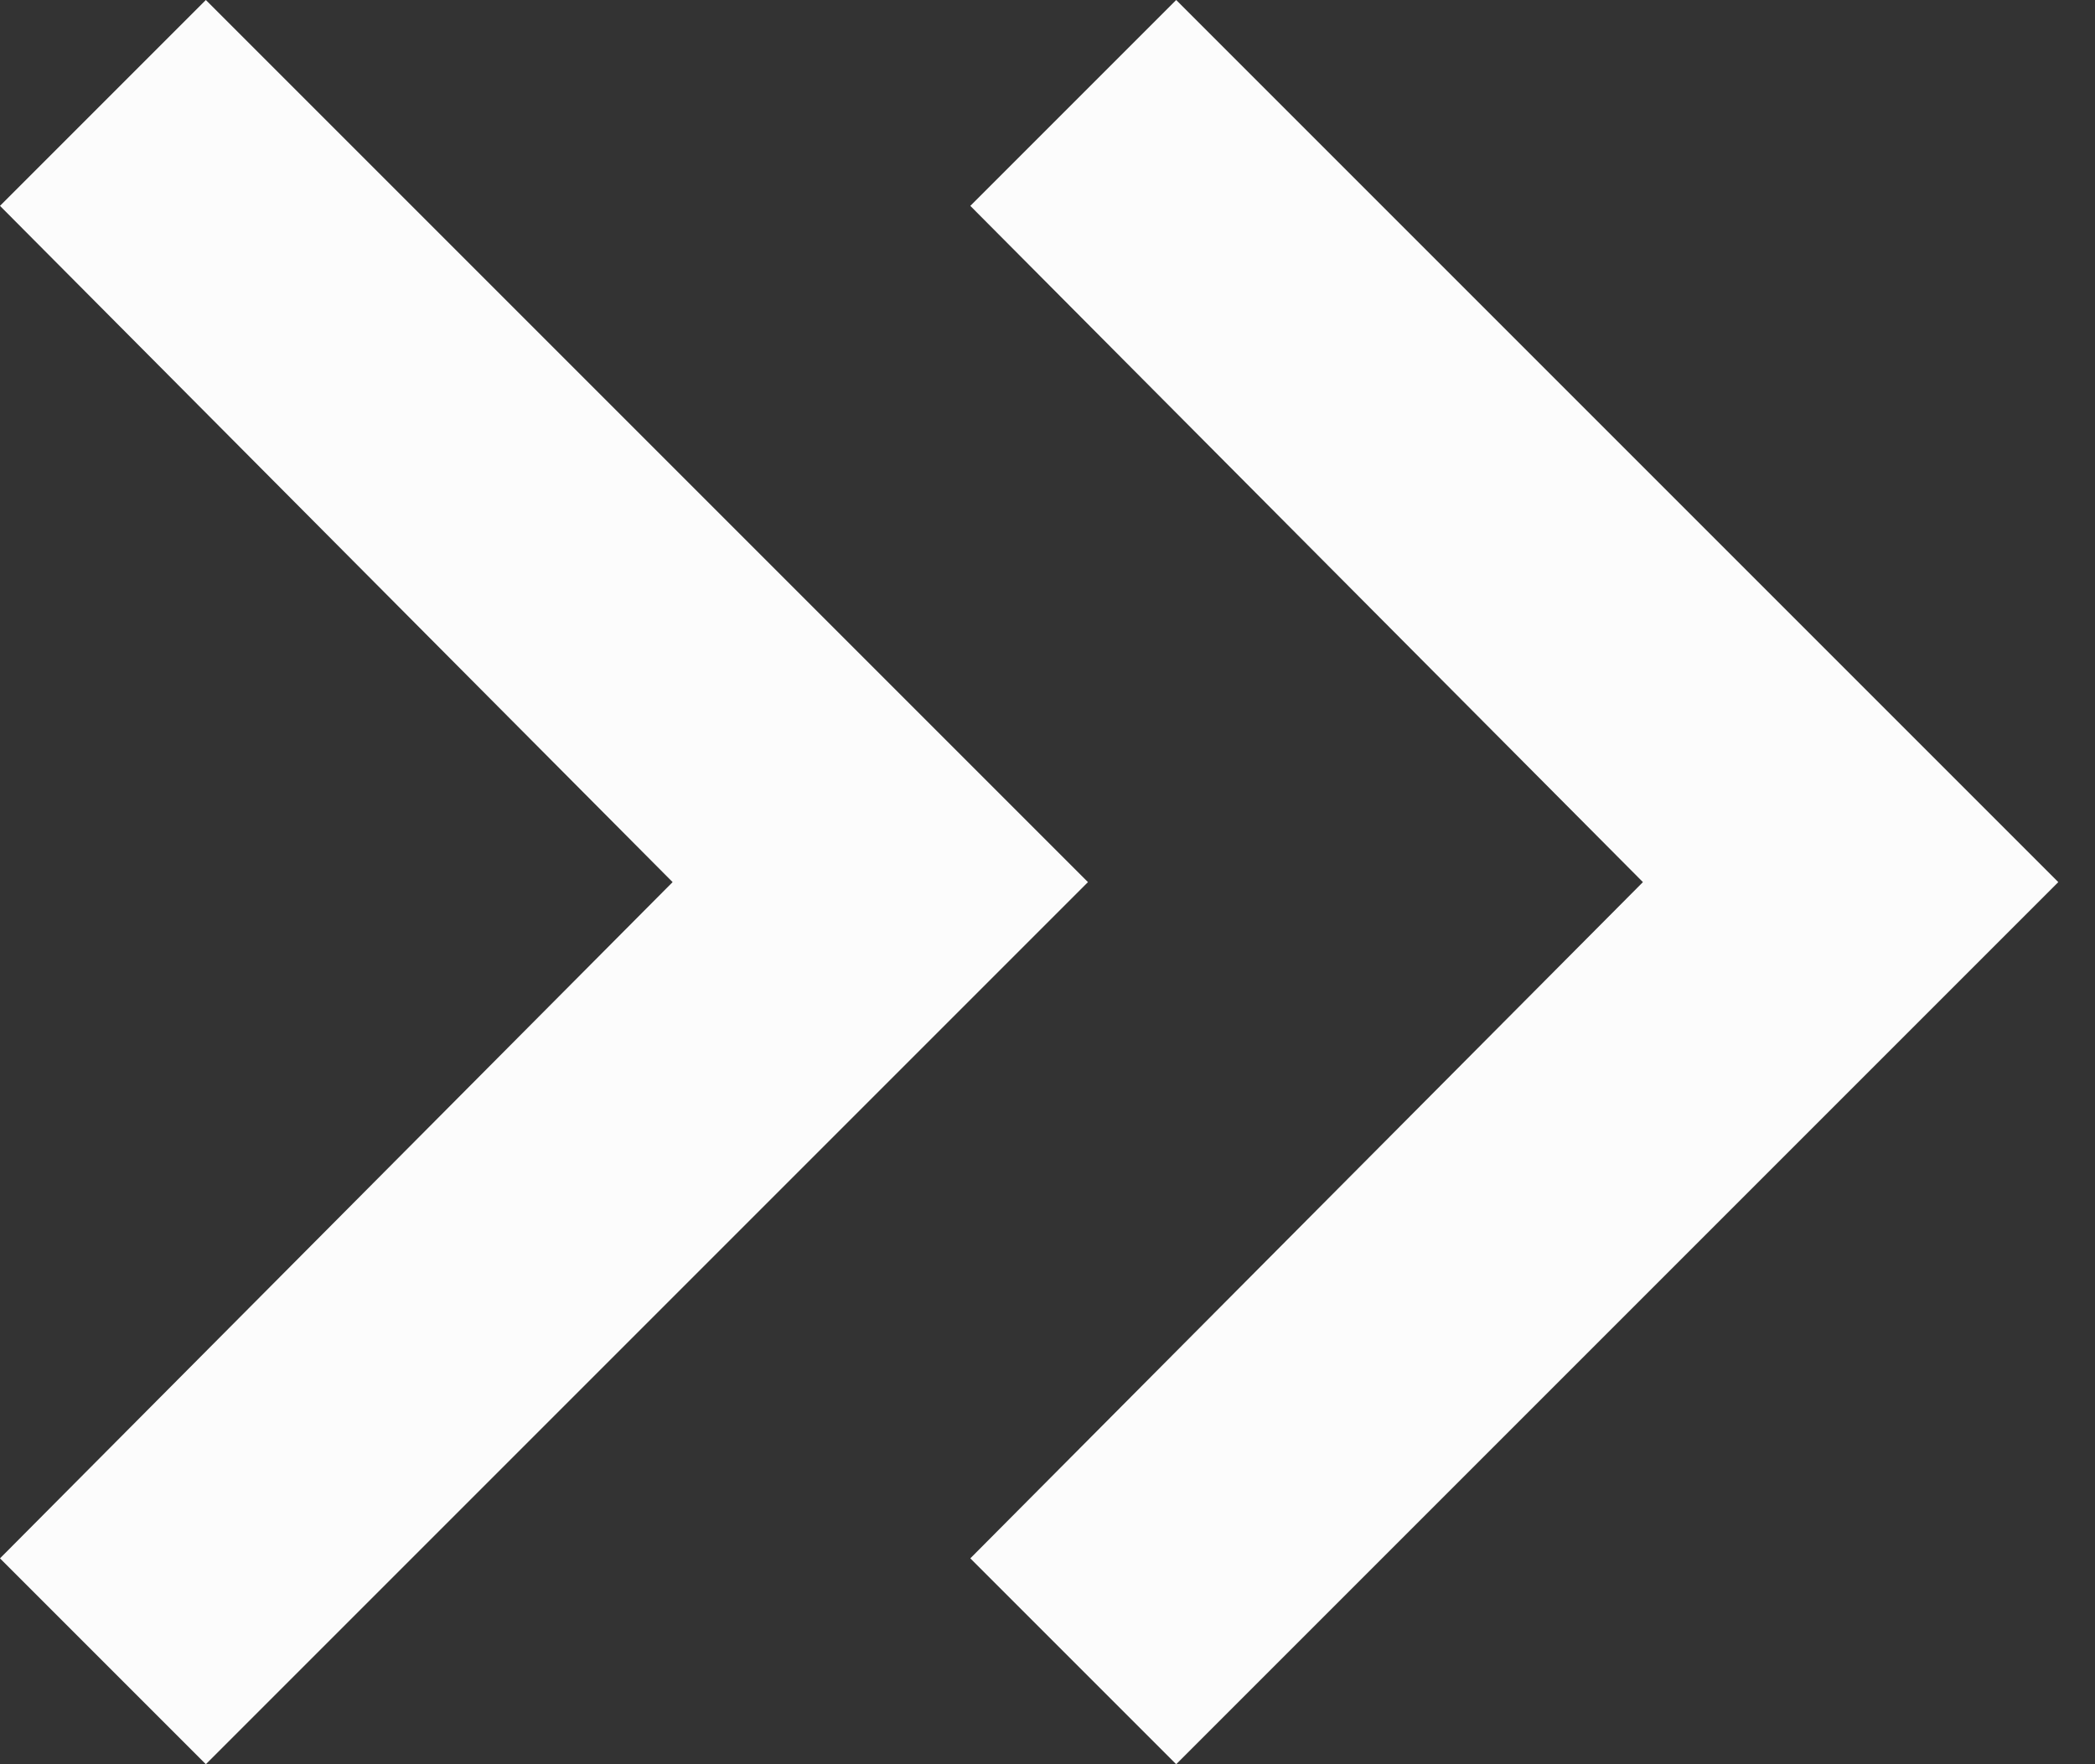 <?xml version="1.0" encoding="UTF-8"?> <svg xmlns="http://www.w3.org/2000/svg" width="19" height="16" viewBox="0 0 19 16" fill="none"><rect x="0" y="0" width="19" height="16" fill="#333333" stroke="none"/><path d="M6.1 8L0 1.867L1.867 0L9.867 8L1.867 16L0 14.133L6.1 8ZM14.9 8L8.8 1.867L10.667 0L18.667 8L10.667 16L8.8 14.133L14.9 8Z" fill="#FCFCFC"></path></svg> 
